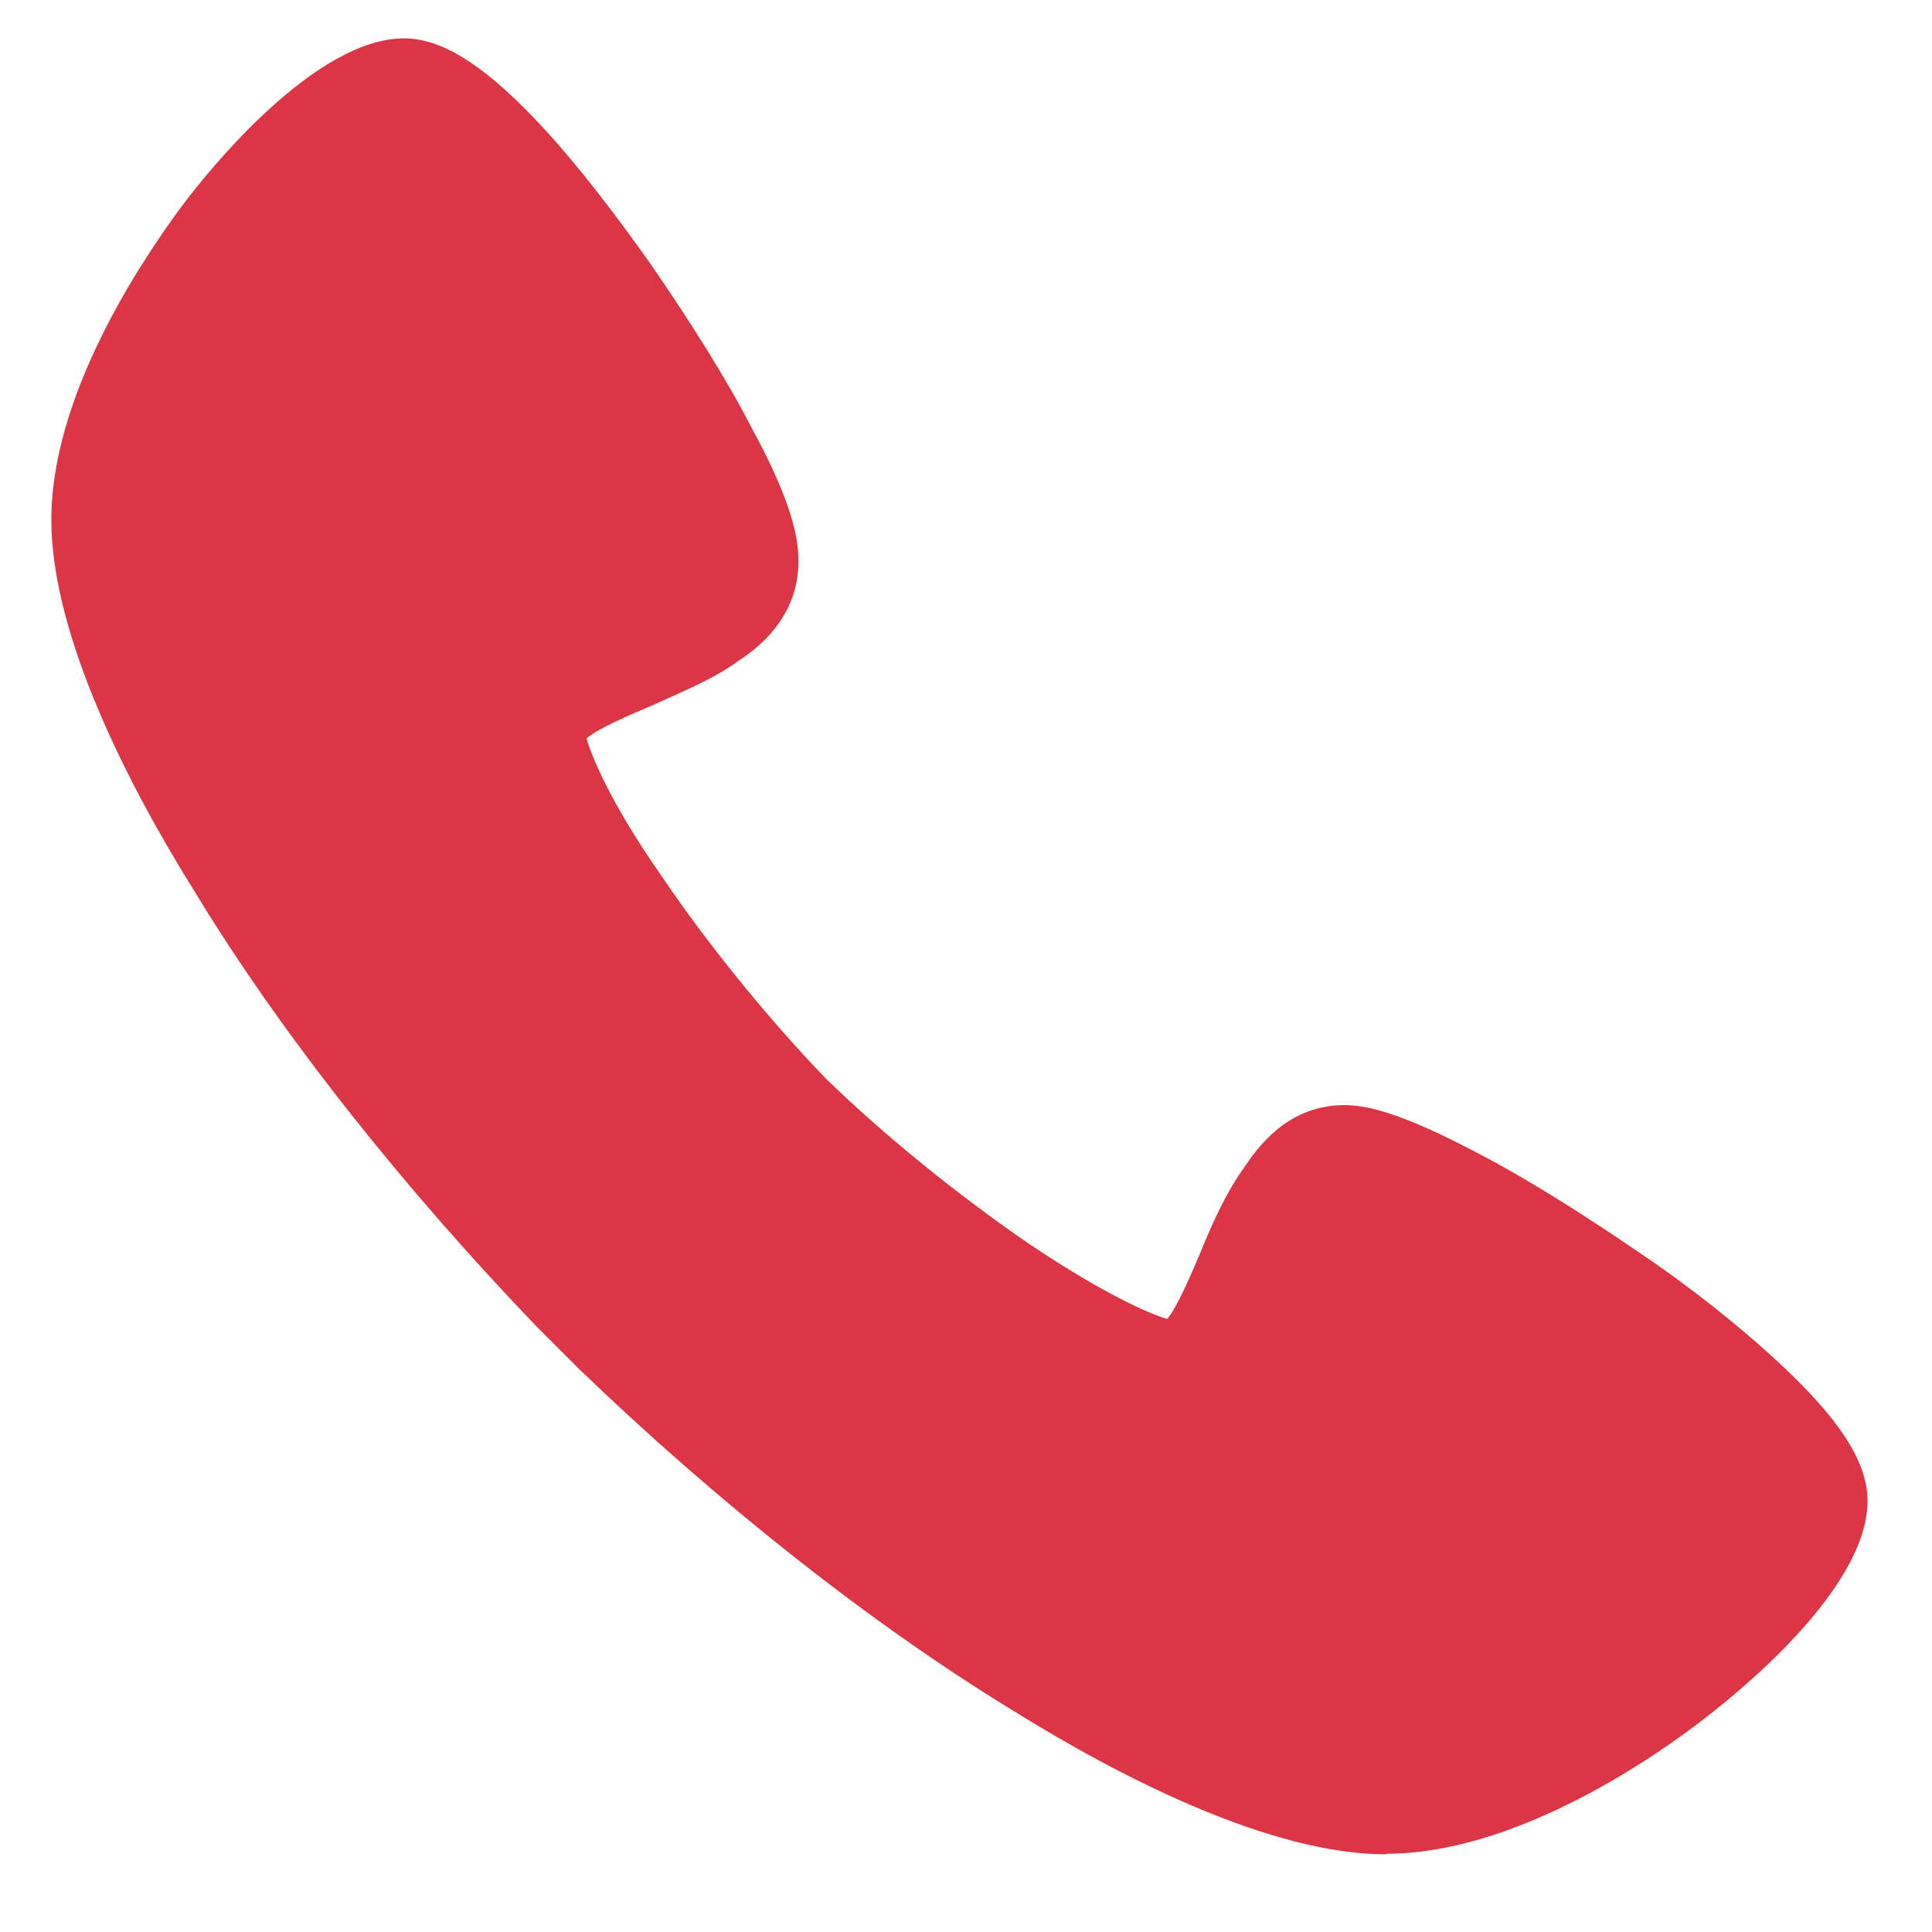 <svg xmlns="http://www.w3.org/2000/svg" width="14" height="14" viewBox="0 0 14 14"><path fill="#dc3545" d="M10.042 13.437c-.843 0-1.94-.567-2.707-1.045-1.032-.63-2.14-1.51-3.135-2.468l-.315-.315c-.957-.997-1.84-2.105-2.468-3.138C.937 5.705.372 4.61.372 3.766c0-.907.655-1.876.932-2.254.214-.29.982-1.234 1.624-1.234.264 0 .554.176.932.567.327.34.642.768.856 1.07.277.403.542.818.73 1.184.315.577.34.83.34.97 0 .274-.138.526-.428.715-.19.14-.415.227-.63.327-.15.063-.39.164-.478.24.038.126.164.453.542.994.34.504.793 1.058 1.196 1.474.415.404.957.844 1.473 1.197.544.365.87.504.997.542.075-.09.176-.33.24-.48.087-.215.188-.44.326-.63.19-.29.43-.44.718-.44.14 0 .38.037.97.35.366.19.78.454 1.184.73.302.203.73.53 1.07.858.39.376.567.666.567.93 0 .643-.956 1.41-1.245 1.625-.365.277-1.335.932-2.242.932z"/></svg>